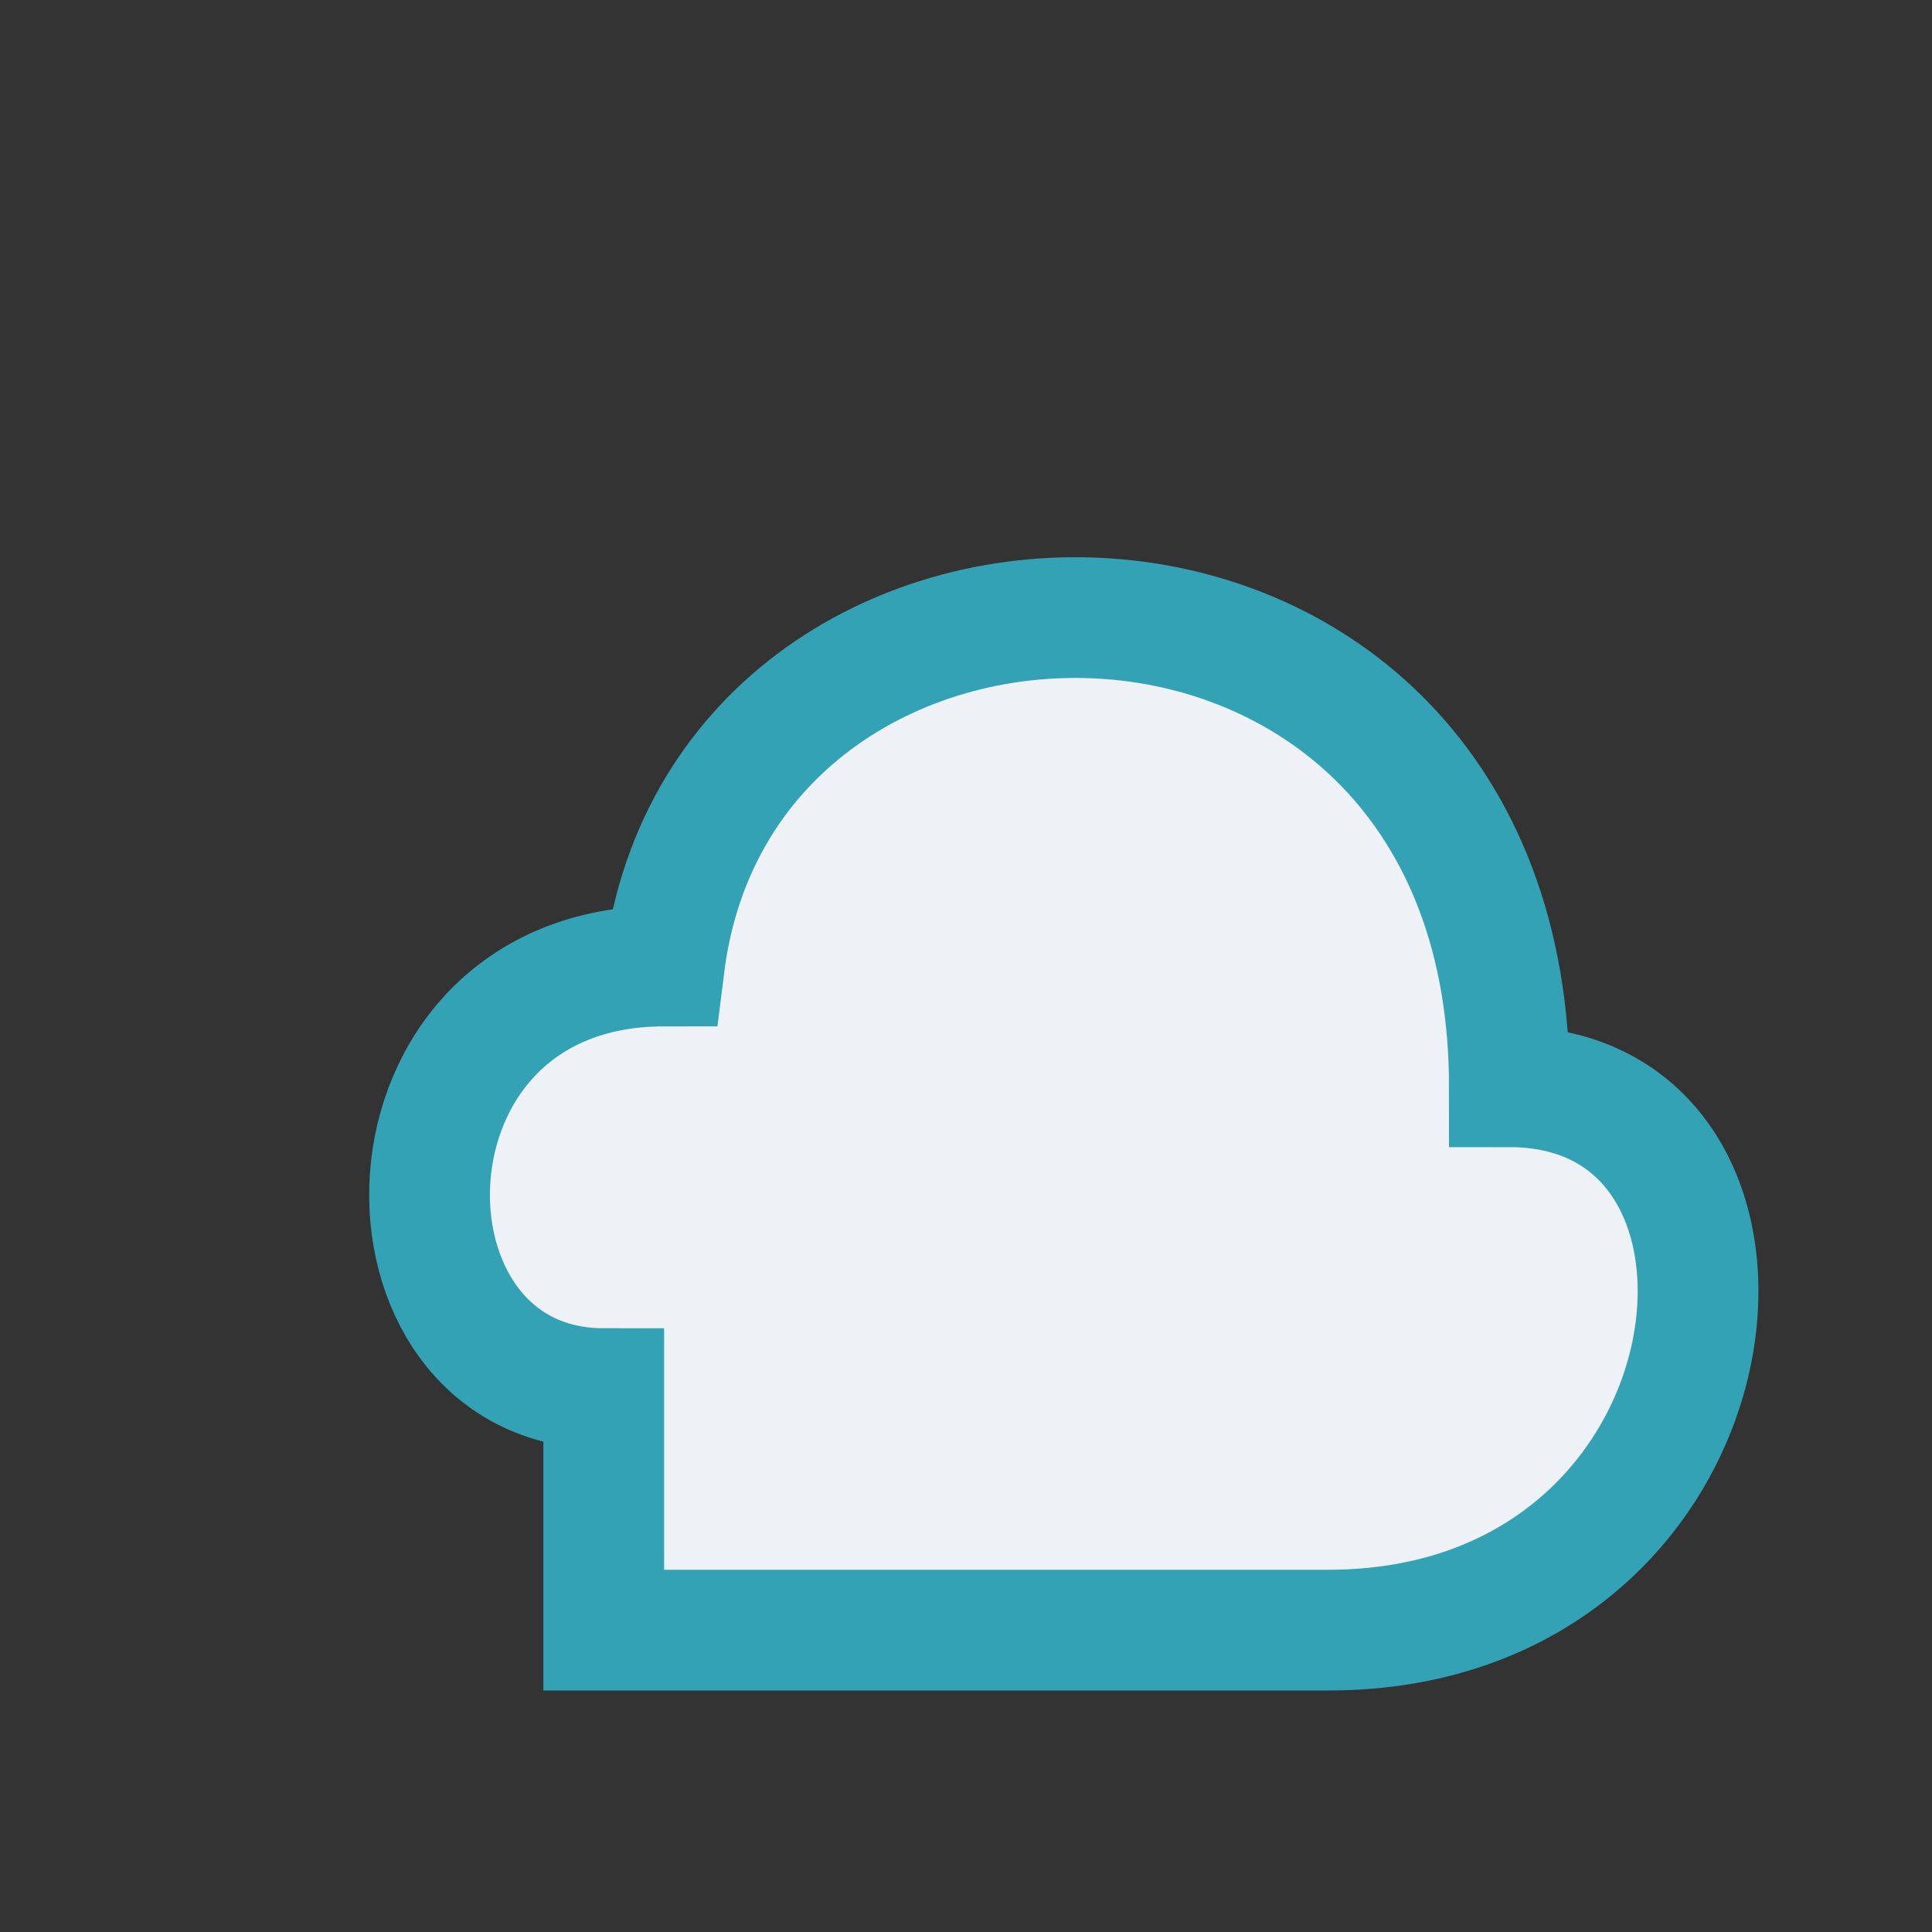 <?xml version="1.0" encoding="UTF-8"?>
<svg xmlns="http://www.w3.org/2000/svg" width="32" height="32" viewBox="0 0 32 32"><rect x="0" y="0" width="32" height="32" fill="#333333" stroke="none"/><path d="M10 23c-4 0-4-7 1-7 1-8 14-8 14 2 5 0 4 9-3 9h-12z" fill="#EEF2F7" stroke="#33A2B5" stroke-width="2"/></svg>